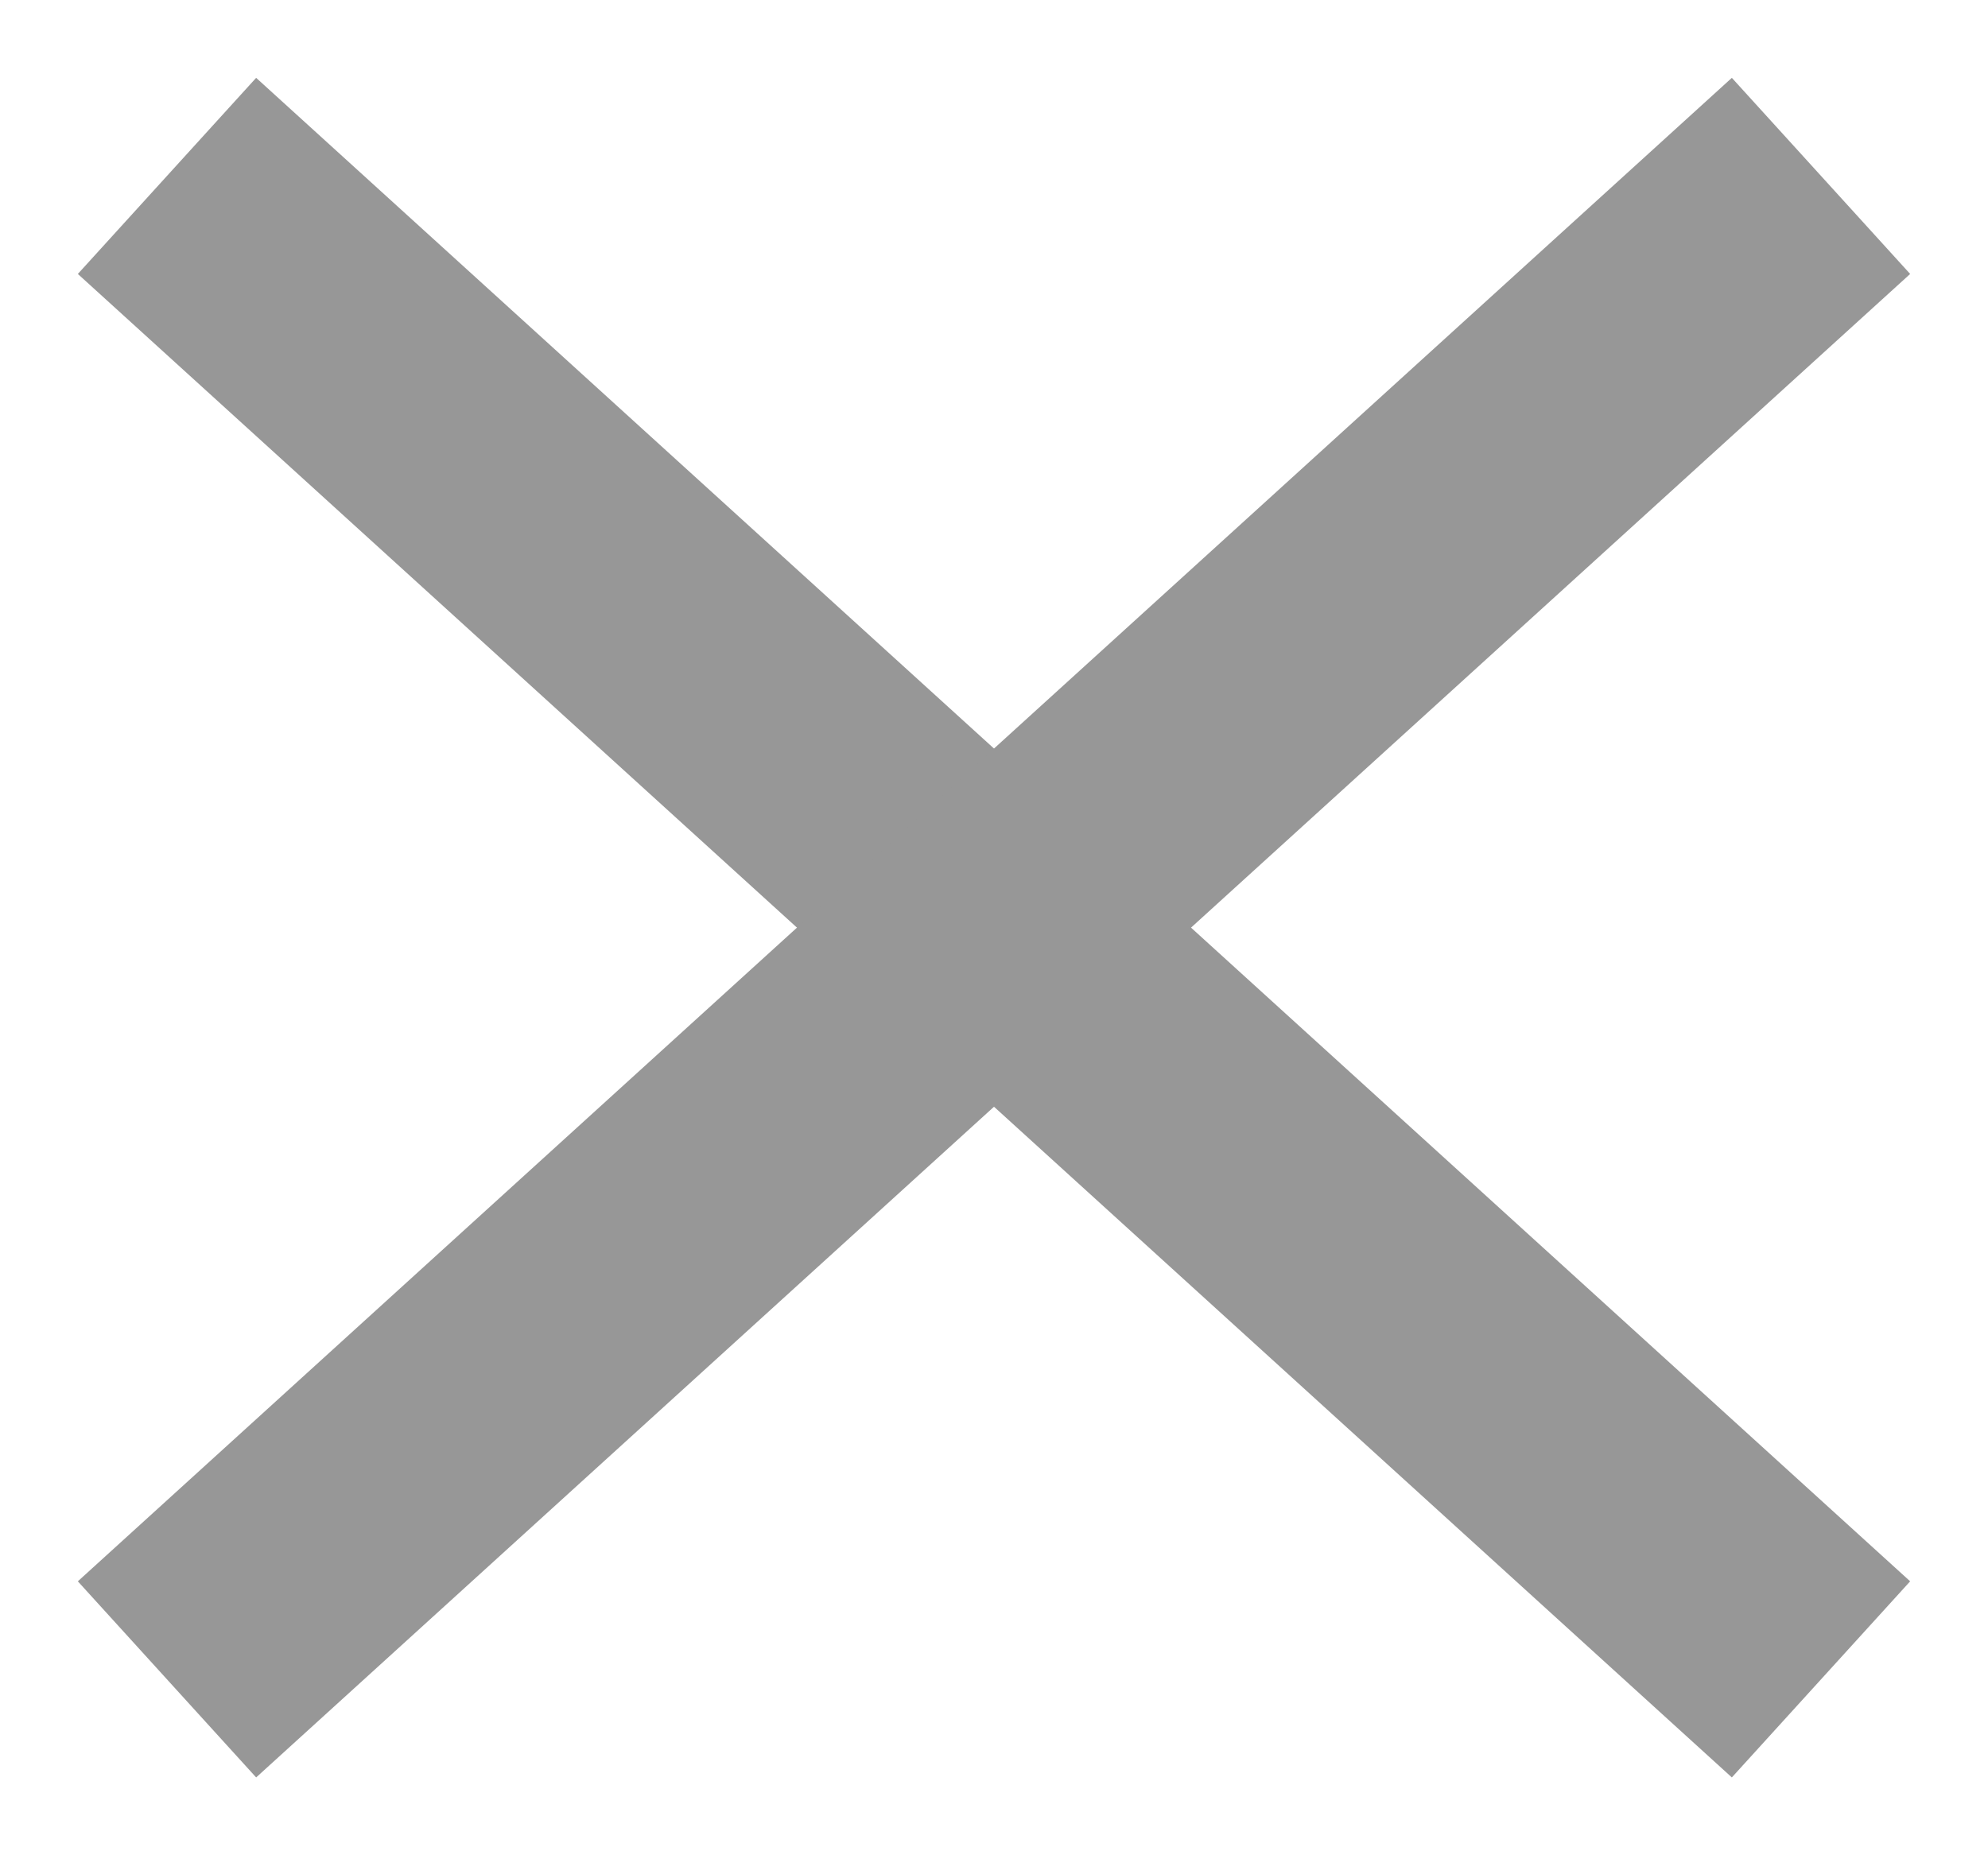 <?xml version="1.0" encoding="UTF-8"?>
<svg width="15px" height="14px" viewBox="0 0 15 14" version="1.1" xmlns="http://www.w3.org/2000/svg" xmlns:xlink="http://www.w3.org/1999/xlink">
    <!-- Generator: Sketch 58 (84663) - https://sketch.com -->
    <title>Menu</title>
    <desc>Created with Sketch.</desc>
    <g id="1.0-Homepage" stroke="none" stroke-width="1" fill="none" fill-rule="evenodd" stroke-linecap="square">
        <g id="1.0.3-Home---search---Mobileey" transform="translate(-331, -69)" stroke="#979797">
            <g id="mobile_Appbar" transform="translate(0, 3)">
                <g id="Group" transform="translate(0, -3)">
                    <g id="Close" transform="translate(329, 66)">
                        <g id="Menu" transform="translate(4, 5)">
                            <path d="M0,0 L11,10" id="Line" stroke-width="2"></path>
                            <path d="M0,10 L11,0" id="Line" stroke-width="2"></path>
                        </g>
                    </g>
                </g>
            </g>
        </g>
    </g>
</svg>